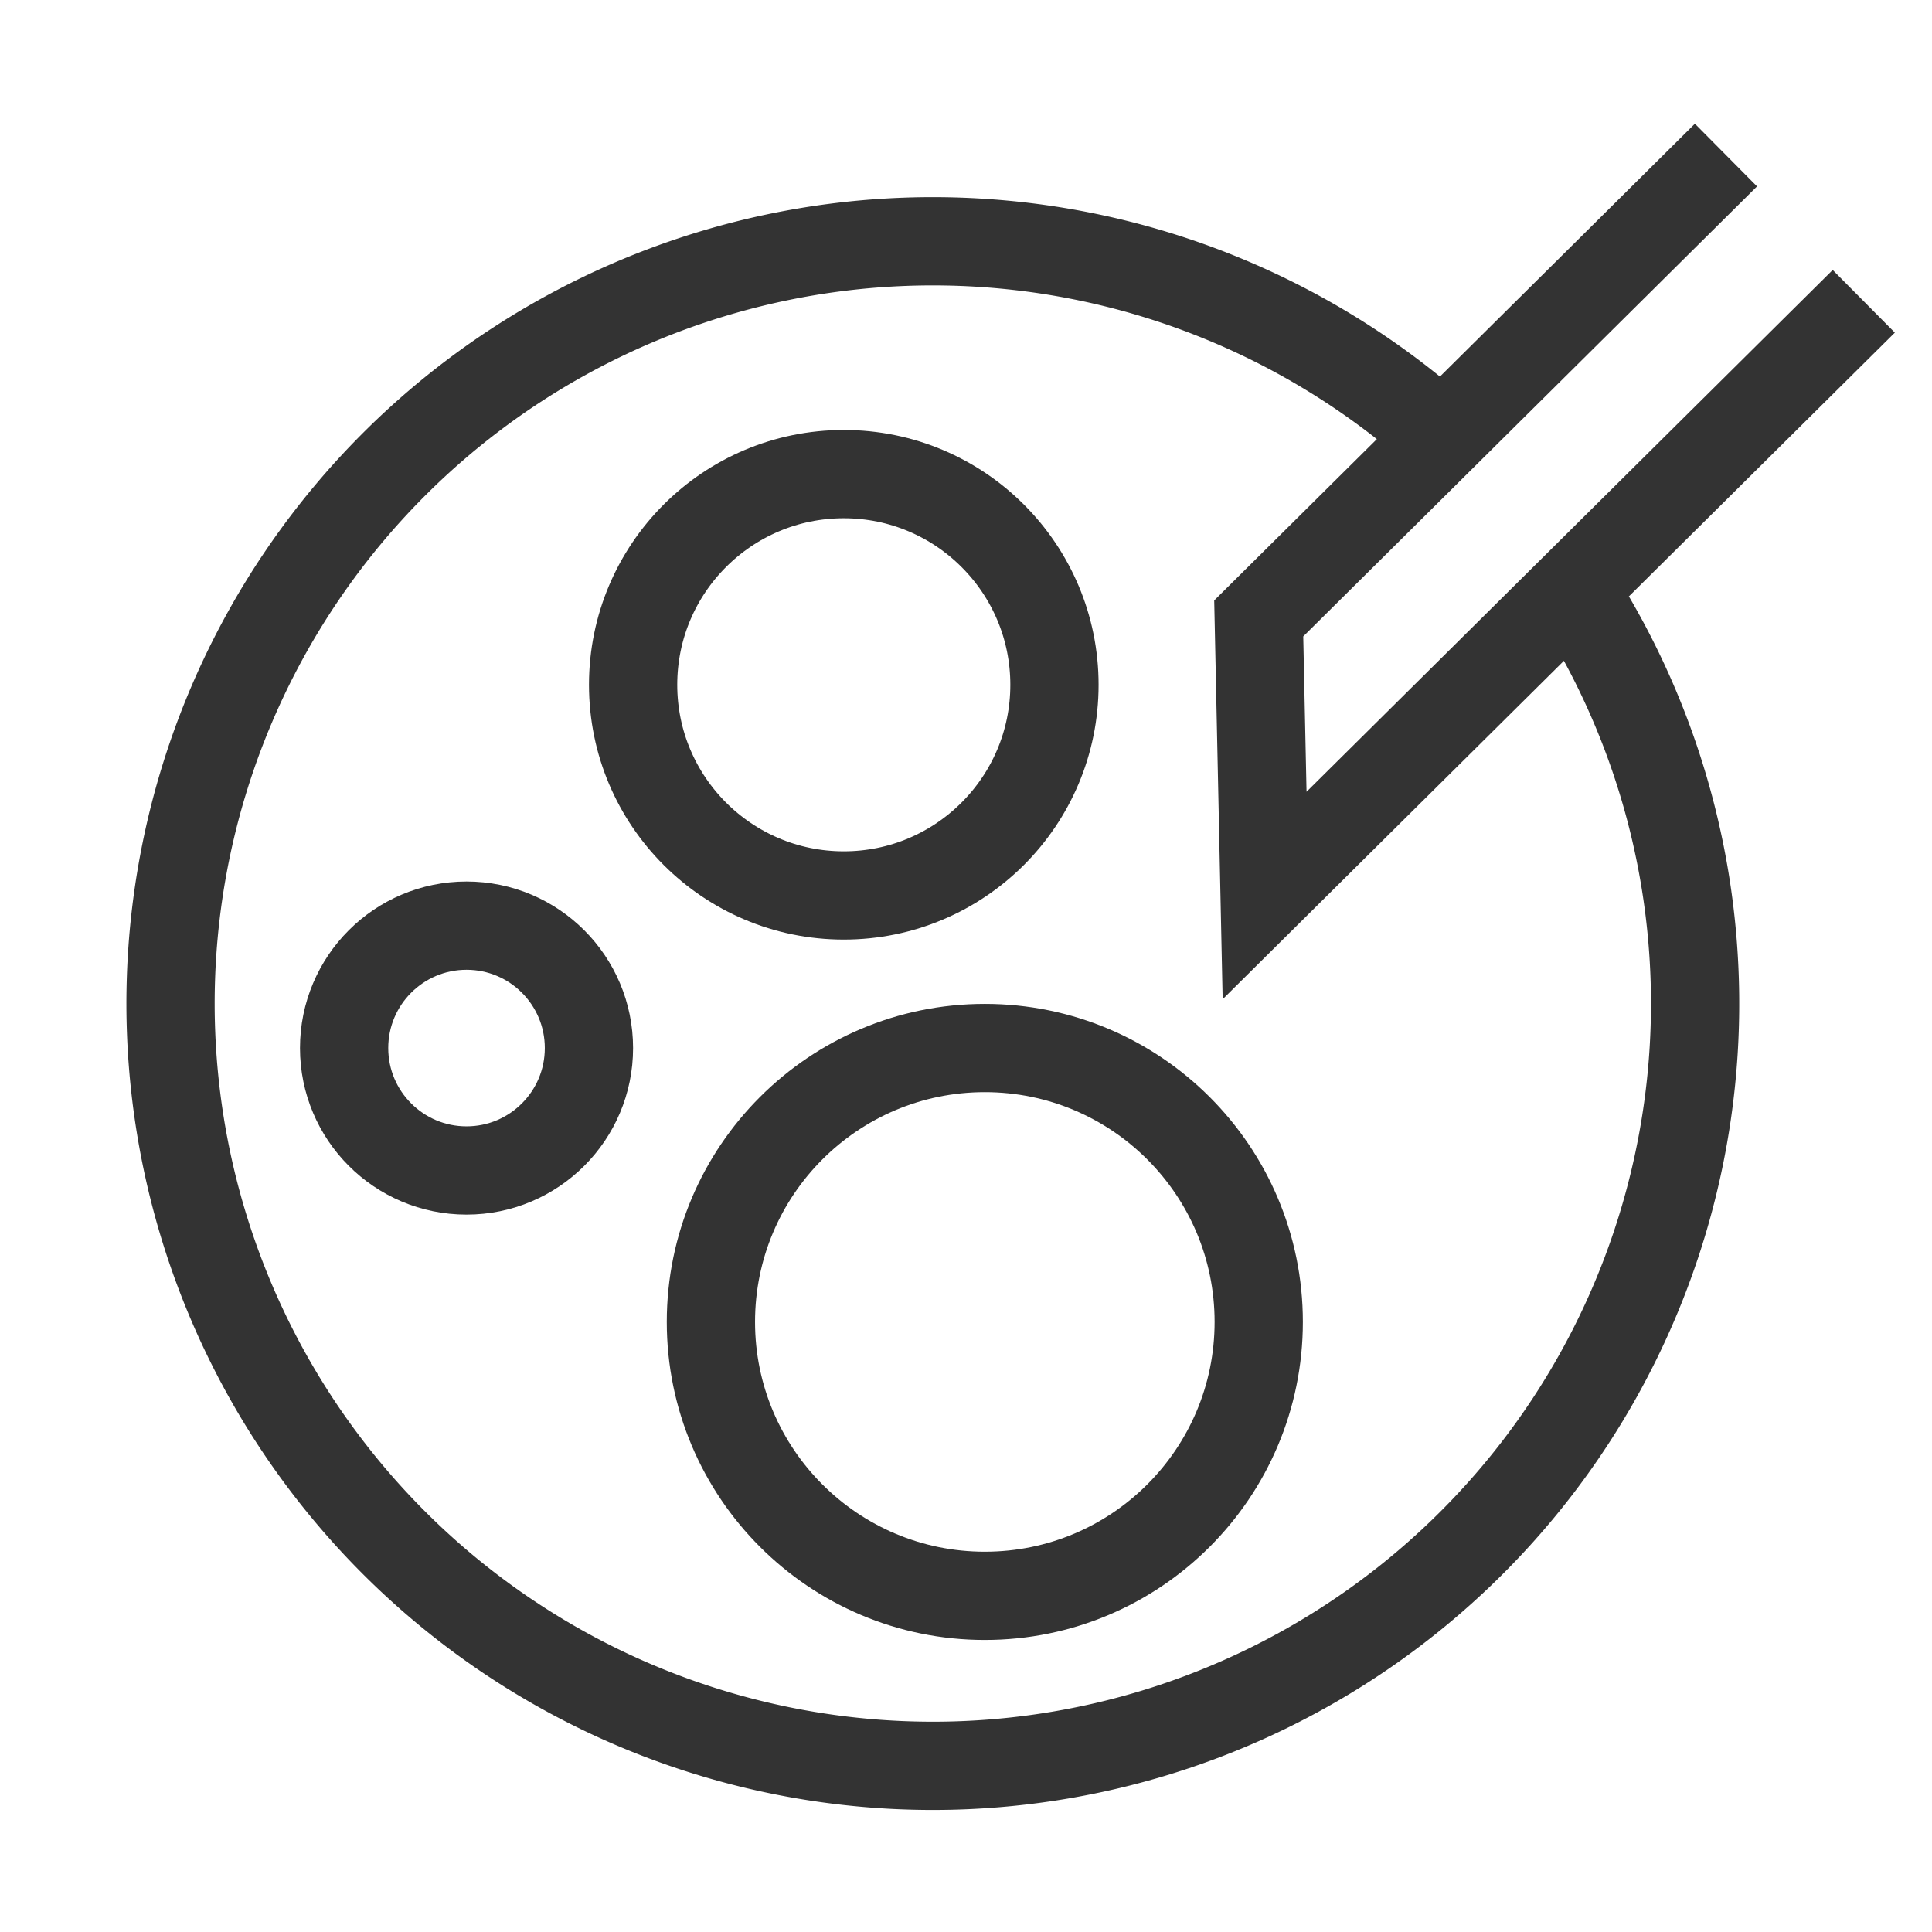 <svg id="Clinical_haematology_Stem_cell_transplantation" data-name="Clinical haematology &amp; Stem cell transplantation" xmlns="http://www.w3.org/2000/svg" xmlns:xlink="http://www.w3.org/1999/xlink" width="43.781" height="43.781" viewBox="0 0 43.781 43.781">
  <defs>
    <clipPath id="clip-path">
      <path id="Path_109596" data-name="Path 109596" d="M0,0H43.781V43.781H0Z" transform="translate(0 -0.219)" fill="none"/>
    </clipPath>
  </defs>
  <g id="Group_131617" data-name="Group 131617" transform="translate(0 0.219)" clip-path="url(#clip-path)">
    <g id="Group_133442" data-name="Group 133442" transform="translate(-74.679 -2263.463)">
      <path id="Path_117915" data-name="Path 117915" d="M17.178,0a17.274,17.274,0,1,1-6,1.112" transform="translate(102.139 2262.387) rotate(60)" fill="none" stroke="#333" stroke-width="2"/>
      <circle id="Ellipse_78540" data-name="Ellipse 78540" cx="4.774" cy="4.774" r="4.774" transform="translate(89.026 2273.988)" fill="none" stroke="#333" stroke-width="2"/>
      <circle id="Ellipse_78542" data-name="Ellipse 78542" cx="2.774" cy="2.774" r="2.774" transform="translate(82.477 2284.22)" fill="none" stroke="#333" stroke-width="2"/>
      <circle id="Ellipse_78541" data-name="Ellipse 78541" cx="6.207" cy="6.207" r="6.207" transform="translate(90.789 2286.993)" fill="none" stroke="#333" stroke-width="2"/>
      <path id="Path_117916" data-name="Path 117916" d="M21113.555-19297.572l-10.588,10.5.133,6.279,13.578-13.465" transform="translate(-20999.764 21564.33)" fill="none" stroke="#333" stroke-width="2"/>
    </g>
  </g>
</svg>
